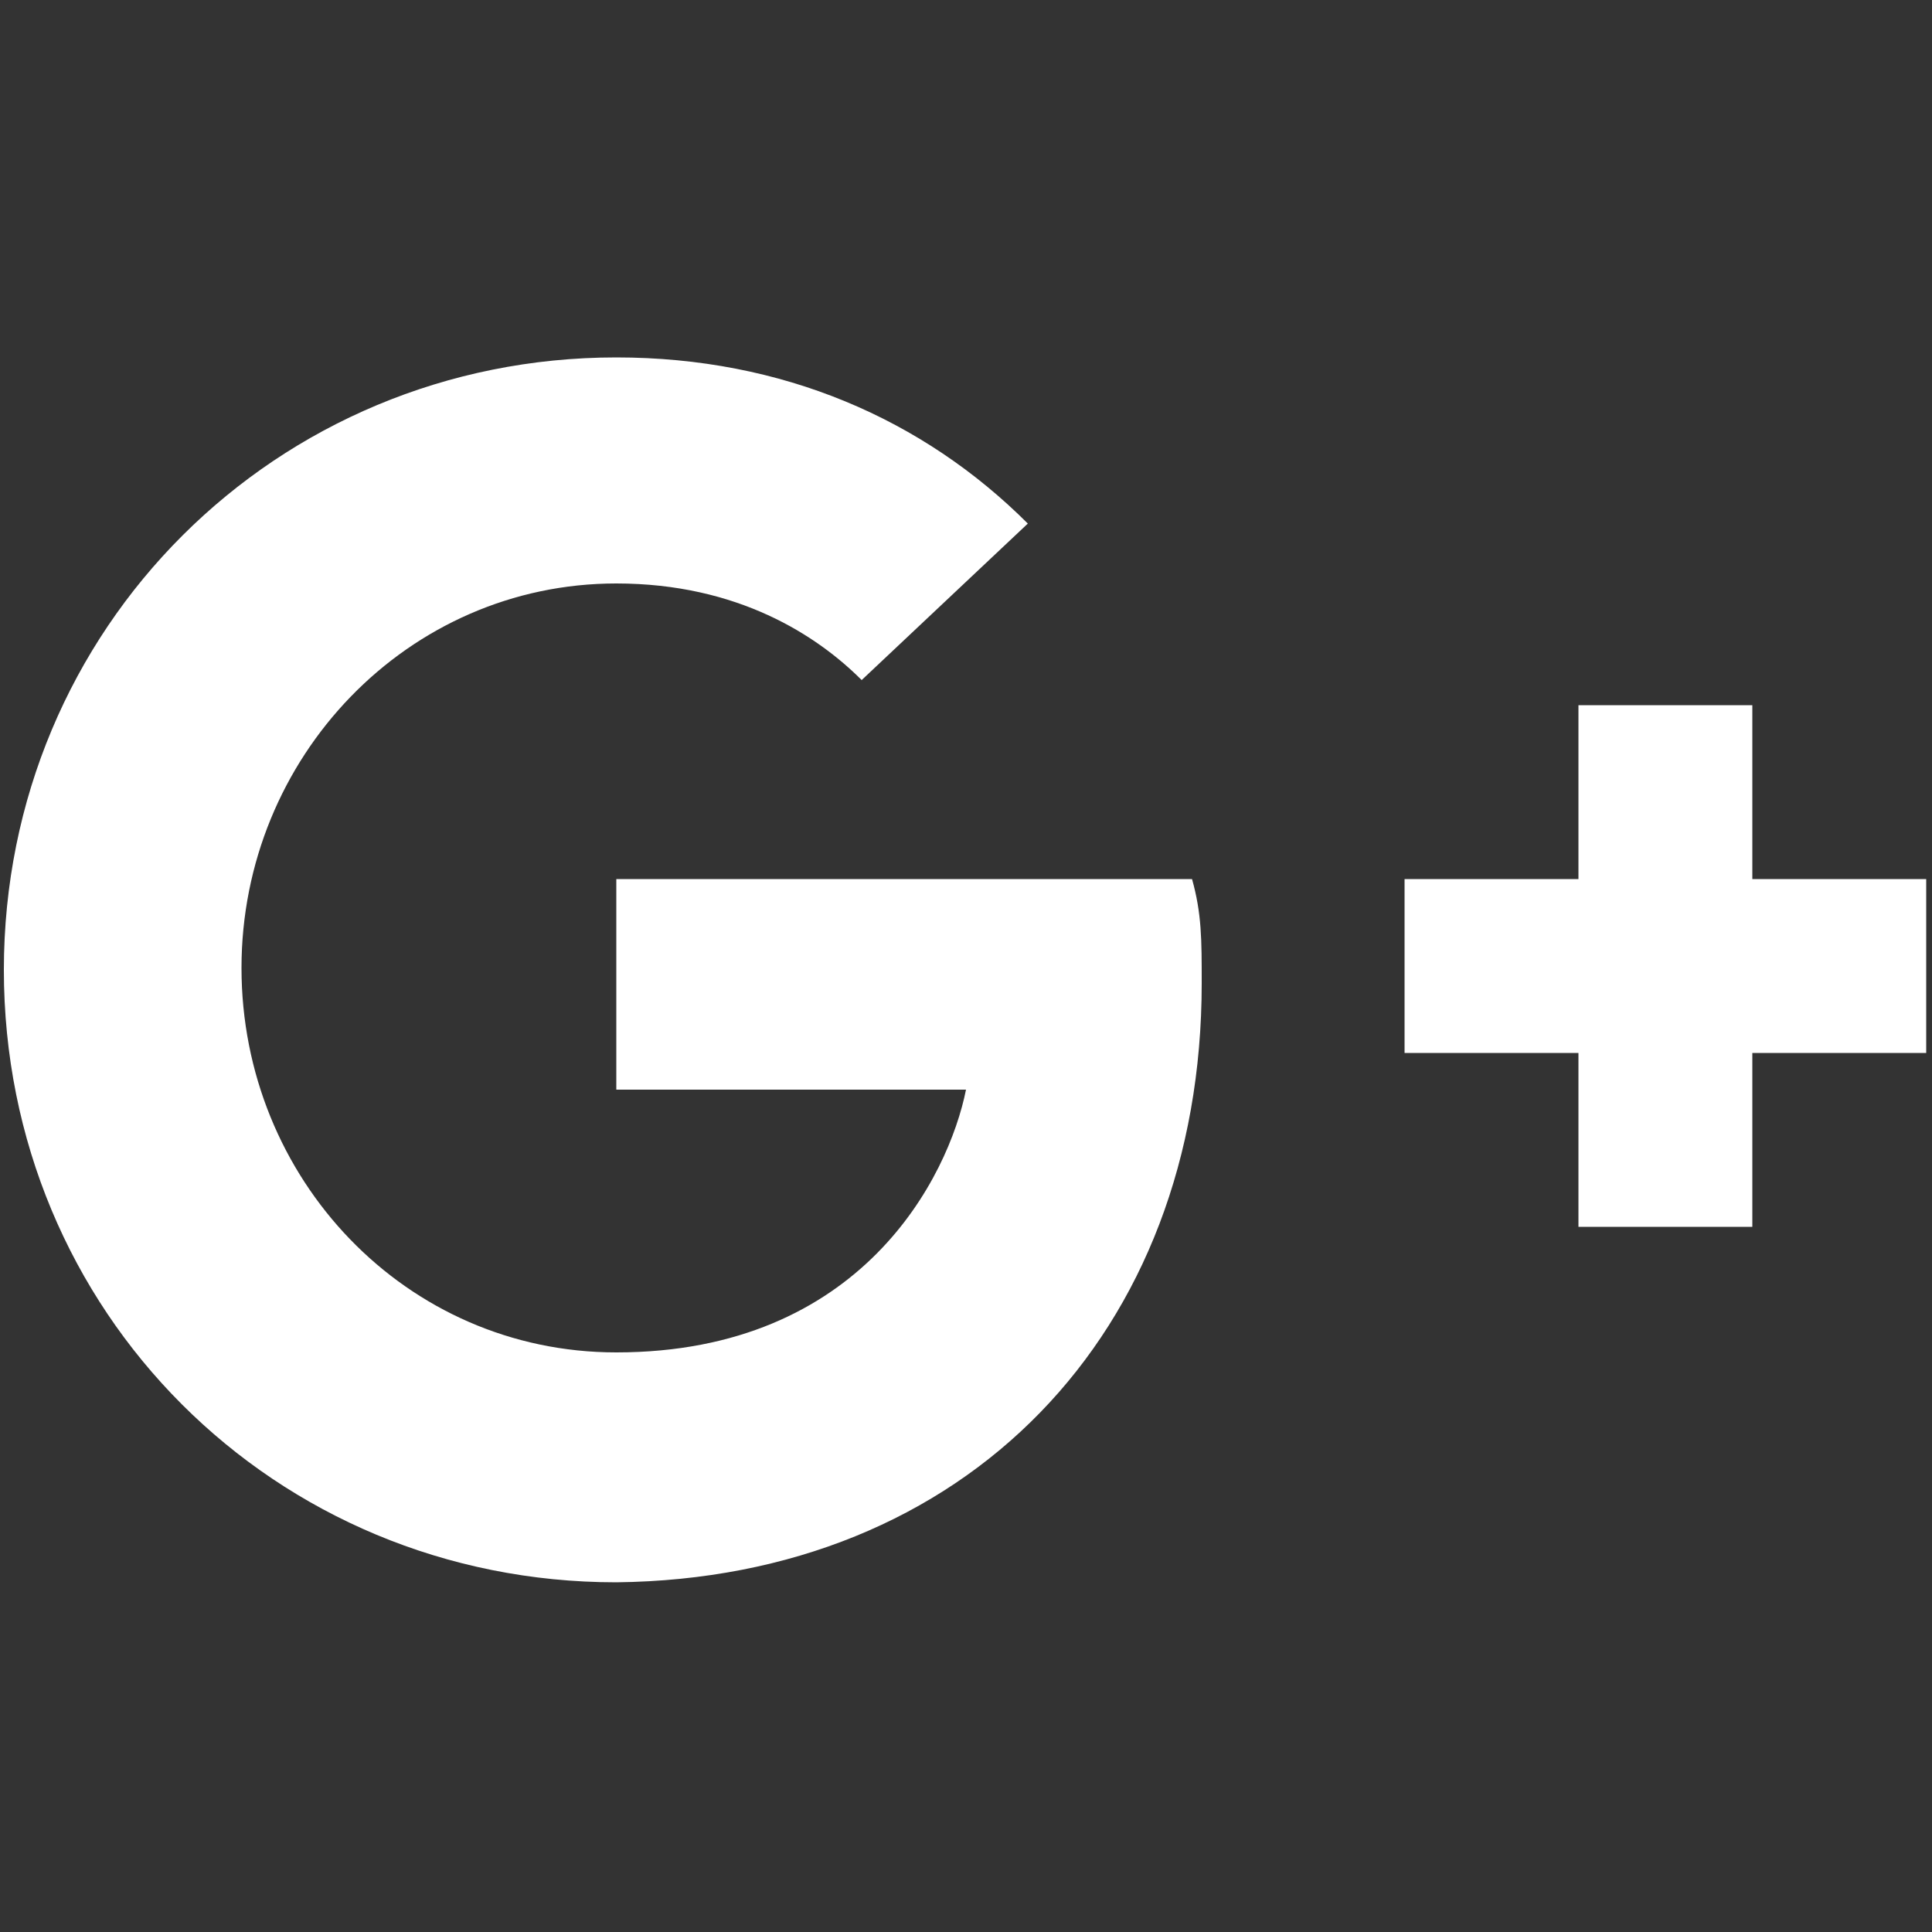 <?xml version="1.0" encoding="utf-8"?>
<!-- Generator: Adobe Illustrator 22.1.0, SVG Export Plug-In . SVG Version: 6.00 Build 0)  -->
<svg version="1.1" id="Layer_1" xmlns="http://www.w3.org/2000/svg" xmlns:xlink="http://www.w3.org/1999/xlink" x="0px" y="0px"
	 viewBox="0 0 100 100" style="enable-background:new 0 0 100 100;" xml:space="preserve">
<rect x="0" y="0" width="100" height="100" fill="#333333" stroke="none"/>
<g fill="#ffffff" strike="#ffffff">
	<path d="M99.7,45.5h-9v-9h-9v9h-9v9h9v9h9v-9h9 M31.9,45.5v10.9H50c-0.9,4.5-5.4,13.6-18.1,13.6c-10.9,0-19.4-9-19.4-19.9
		s8.6-19.9,19.4-19.9c6.3,0,10.4,2.7,12.7,5l8.6-8.1c-5.4-5.4-12.7-8.6-21.3-8.6c-17.6,0-31.7,14-31.7,31.7s14,31.7,31.7,31.7
		C50,81.7,62.2,69,62.2,50.9c0-2.3,0-3.6-0.5-5.4H31.9z"/>
</g>
</svg>
